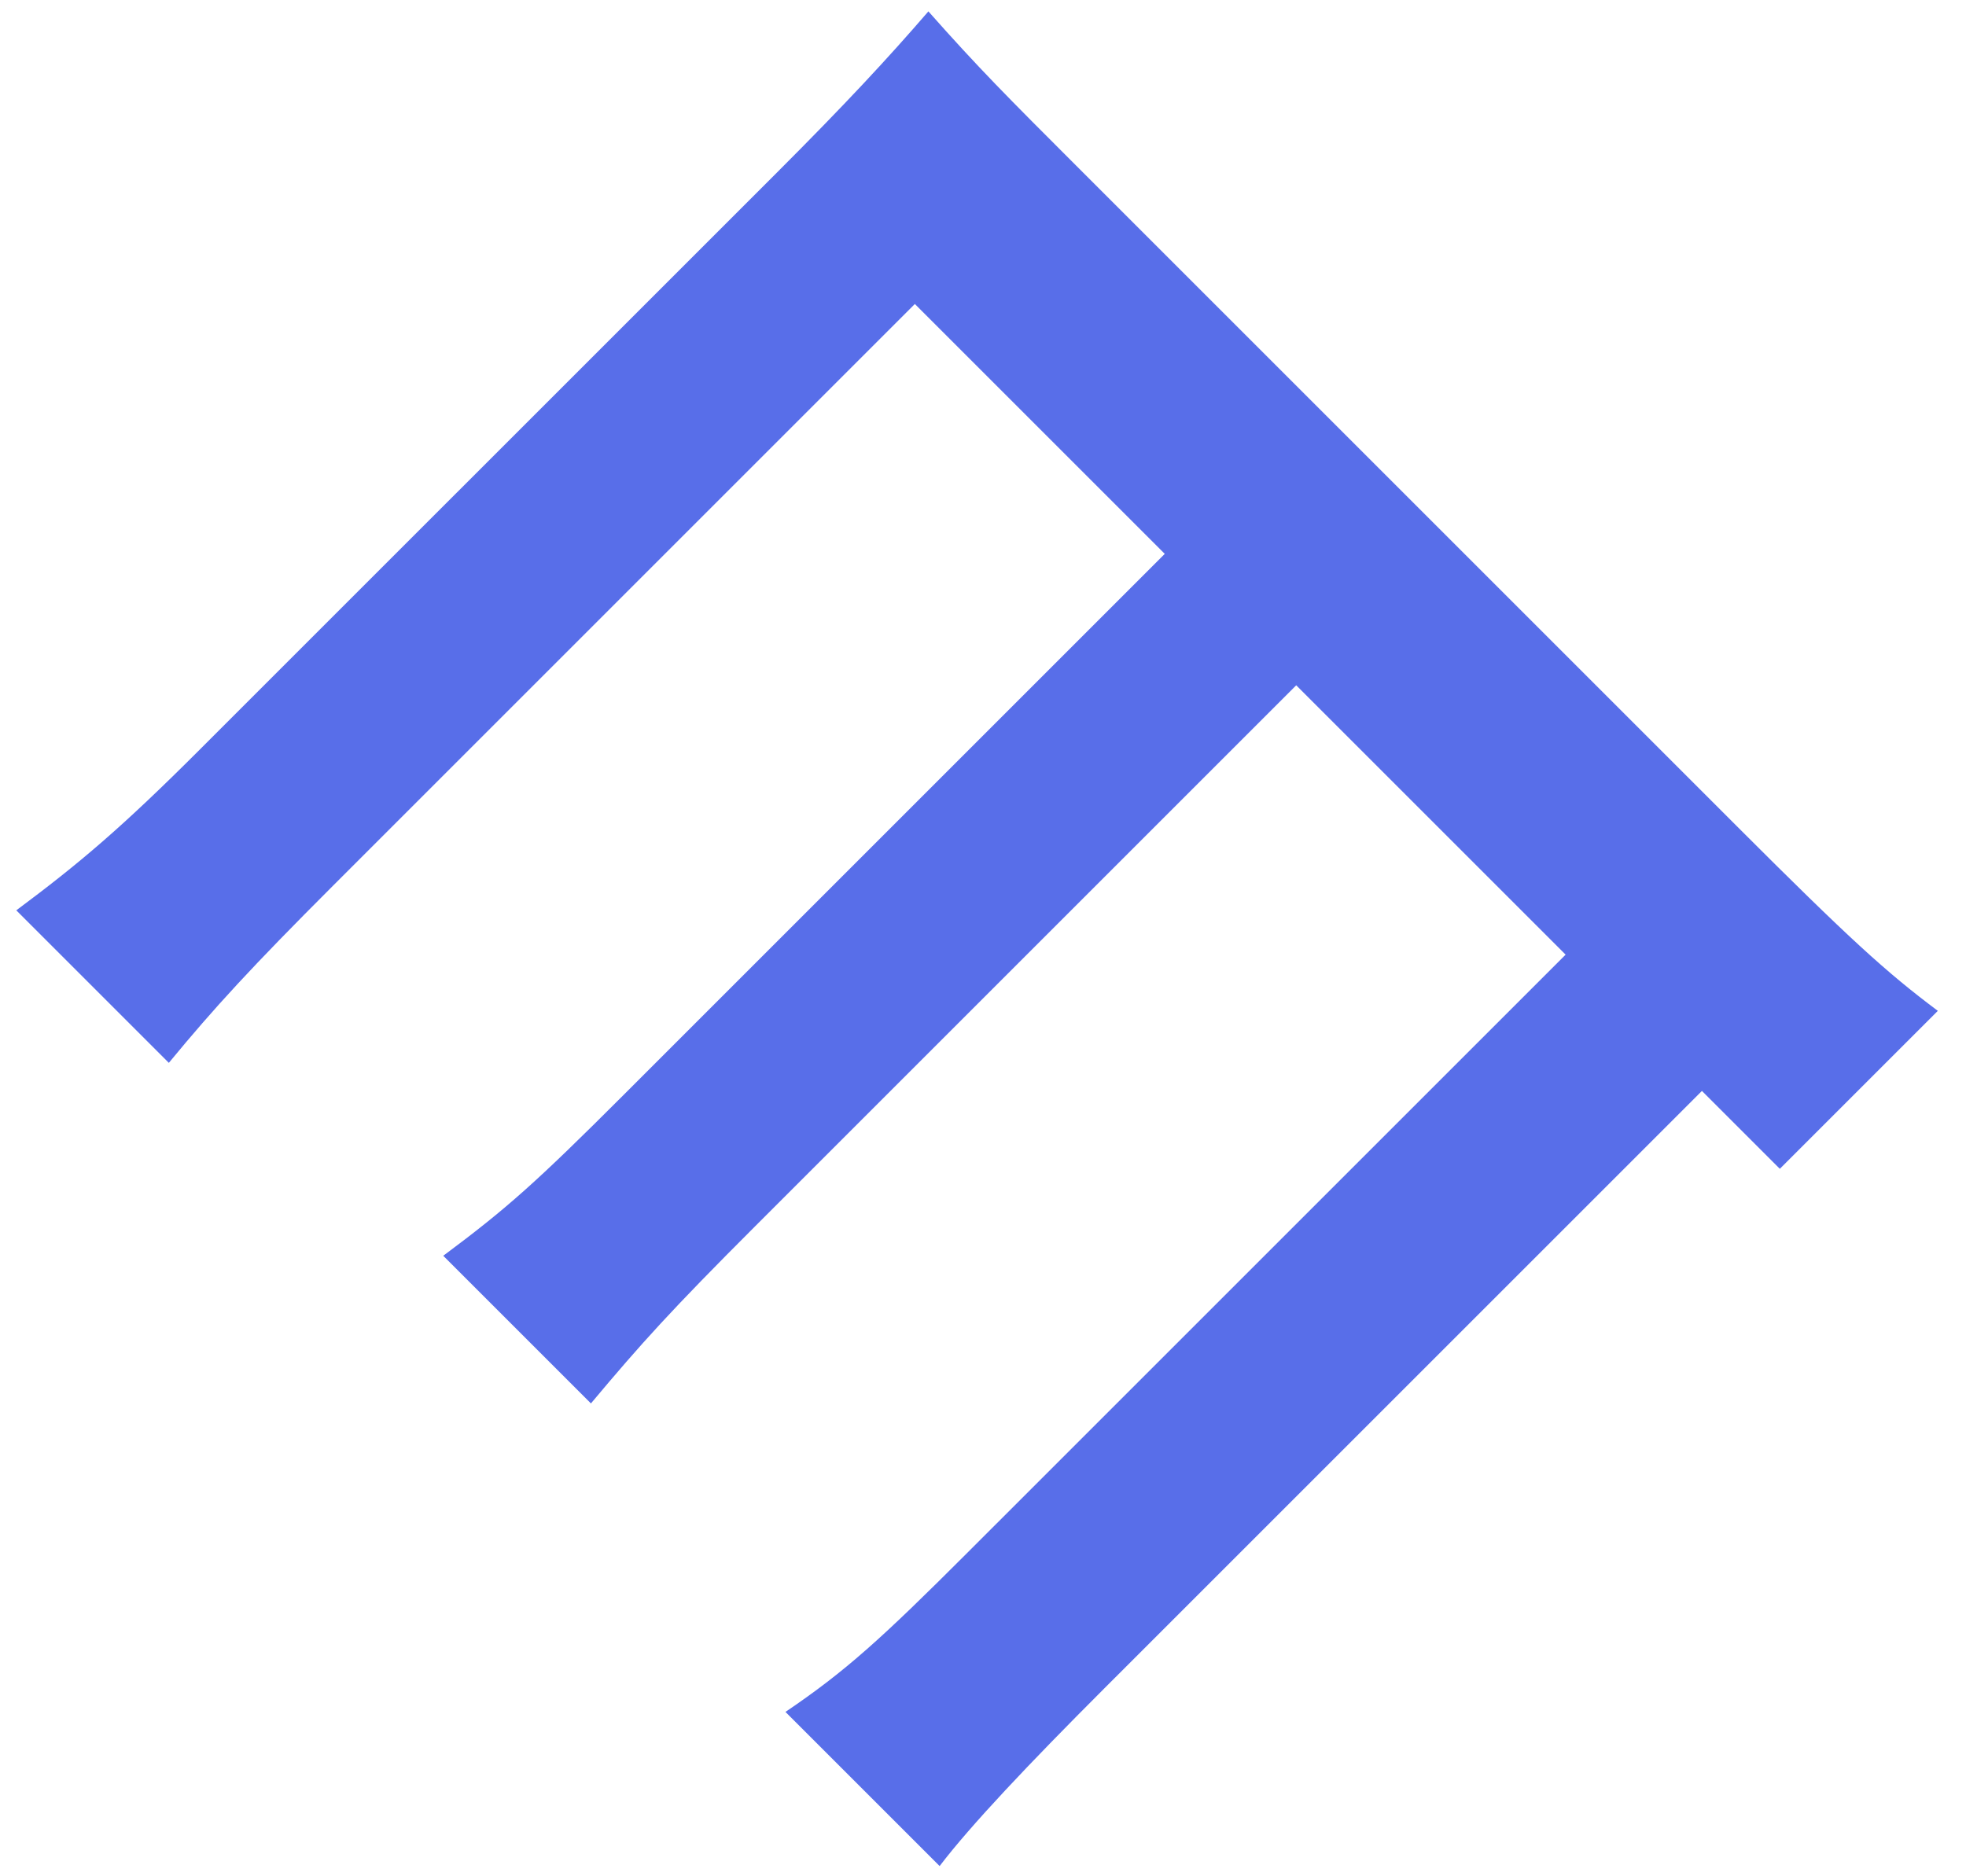<svg width="66" height="63" viewBox="0 0 66 63" fill="none" xmlns="http://www.w3.org/2000/svg">
<path d="M57.135 36.63L37.067 56.697C34.552 59.213 32.584 61.29 31.544 62.657L26.368 57.481C28.39 56.113 29.593 55.019 32.491 52.121L52.559 32.054L43.515 23.01L25.361 41.164C22.518 44.007 21.533 45.1 19.838 47.123L14.88 42.165C17.012 40.578 17.996 39.703 20.948 36.751L39.102 18.597L30.712 10.207L11.191 29.728C8.457 32.462 7.2 33.828 5.668 35.687L0.547 30.566C2.678 28.979 4.1 27.776 6.724 25.151L26.081 5.795C28.377 3.498 29.799 1.967 31.167 0.382C32.855 2.289 33.836 3.27 36.124 5.558L58.297 27.731C62.111 31.545 63.31 32.634 65.054 33.941L59.75 39.245L57.135 36.63Z" fill="#586EE9"/>
</svg>
